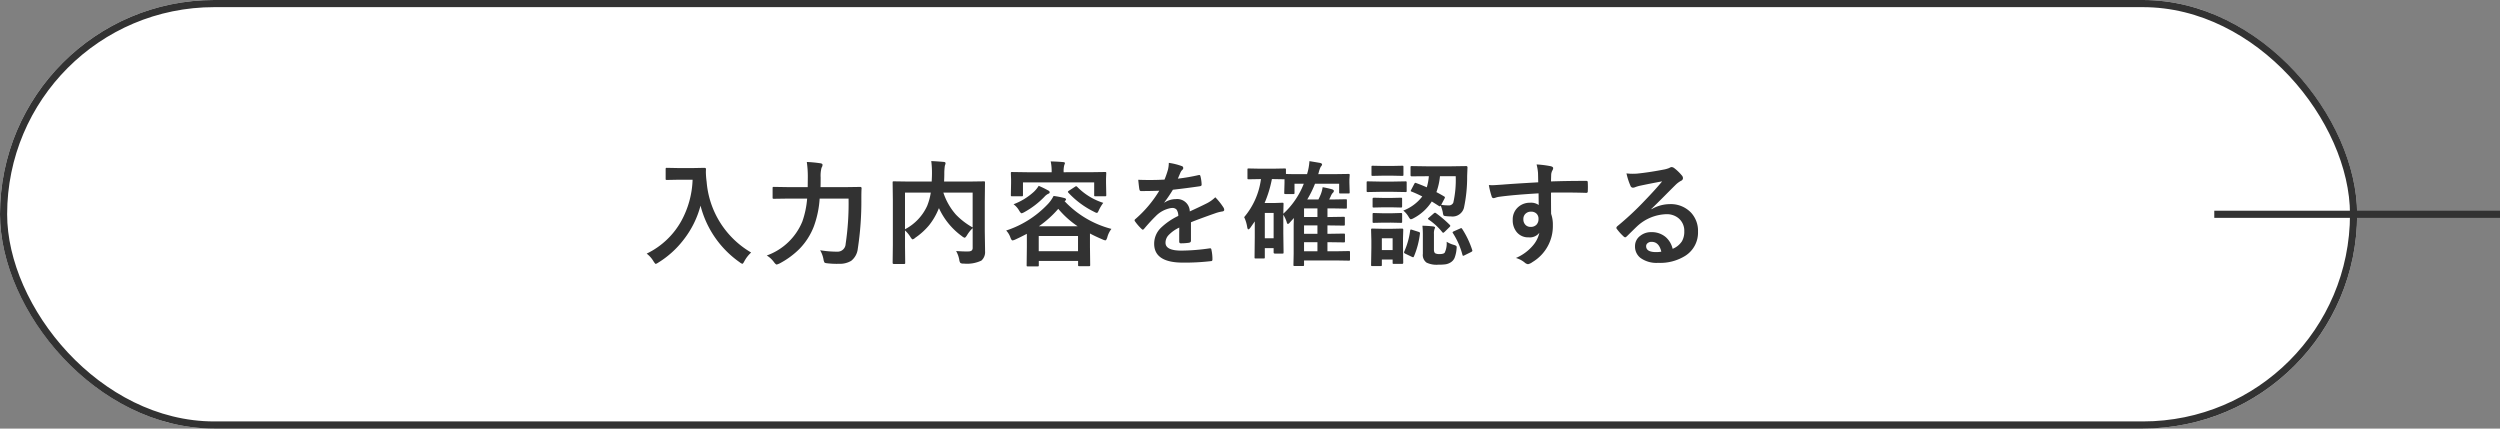 <svg xmlns="http://www.w3.org/2000/svg" width="350" height="60" viewBox="0 0 350 60">
  <rect x="0" y="0" width="350" height="60" fill="#808080" stroke="none"/>
  <g id="グループ_51454" data-name="グループ 51454" transform="translate(-795 -2715)">
    <g id="長方形_92" data-name="長方形 92" transform="translate(795 2715)" fill="#fff" stroke="#323232" stroke-width="1">
      <rect width="330" height="60" rx="30" stroke="none"/>
      <rect x="0.5" y="0.5" width="329" height="59" rx="29.5" fill="none"/>
    </g>
    <line id="線_6" data-name="線 6" x2="40" transform="translate(1105 2745)" fill="none" stroke="#323232" stroke-width="1"/>
    <path id="パス_134354" data-name="パス 134354" d="M-74.466-.492A11.009,11.009,0,0,0-69.63-5.039a12.872,12.872,0,0,0,1.594-5.8H-70.02l-1.594.031a.285.285,0,0,1-.172-.031.269.269,0,0,1-.023-.141v-1.352q0-.125.039-.148a.315.315,0,0,1,.156-.023l1.594.031h2.047l1.6-.031q.211,0,.211.188-.016.219-.016.414a11.586,11.586,0,0,0,.109,1.367A12.625,12.625,0,0,0-59.841-.648,4.636,4.636,0,0,0-60.786.563q-.187.367-.289.367a1.031,1.031,0,0,1-.367-.211,13.843,13.843,0,0,1-5.484-7.93,13.221,13.221,0,0,1-2.391,4.8A13.117,13.117,0,0,1-72.817.75a1.954,1.954,0,0,1-.367.2q-.094,0-.336-.383A3.671,3.671,0,0,0-74.466-.492ZM-46.2-8.2h-4.047a13.888,13.888,0,0,1-.8,3.859,9.279,9.279,0,0,1-2.031,3.188,11.583,11.583,0,0,1-2.8,2.047,2.573,2.573,0,0,1-.383.141q-.133,0-.383-.336a3.455,3.455,0,0,0-1.008-.93,8.453,8.453,0,0,0,4.977-4.75A12.583,12.583,0,0,0-52-8.2h-2.5l-2.141.031q-.141,0-.164-.031a.23.23,0,0,1-.031-.148V-9.664q0-.125.039-.148a.315.315,0,0,1,.156-.023L-54.5-9.8h2.578l.016-1.391a14.3,14.3,0,0,0-.141-2.133,17.876,17.876,0,0,1,1.883.18q.32.039.32.227a.784.784,0,0,1-.141.4,4.5,4.5,0,0,0-.125,1.359q0,.9-.016,1.359h3.359l2.188-.031a.173.173,0,0,1,.2.2q-.031.477-.031,1.438a43.71,43.71,0,0,1-.5,7.023,2.476,2.476,0,0,1-.93,1.688A3.1,3.1,0,0,1-47.588.93q-.141.008-.3.008a12.027,12.027,0,0,1-1.227-.07q-.391-.031-.461-.125A1.319,1.319,0,0,1-49.713.3a3.931,3.931,0,0,0-.469-1.266,14.713,14.713,0,0,0,2.406.2,1.122,1.122,0,0,0,1.164-1.07A38.485,38.485,0,0,0-46.2-8.2Zm15.05,7.344q.953.063,1.484.063a1.876,1.876,0,0,0,.2-.008.777.777,0,0,0,.523-.141.552.552,0,0,0,.117-.4V-4.062a4.533,4.533,0,0,0-.8,1.008q-.219.336-.32.336a.864.864,0,0,1-.359-.2,9.947,9.947,0,0,1-3.242-3.945l-.055.125a9.309,9.309,0,0,1-1.32,2.266A9.466,9.466,0,0,1-36.881-2.7a.753.753,0,0,1-.352.211q-.094,0-.3-.32a4.268,4.268,0,0,0-.766-.93v2.227L-38.272.8q0,.109-.039.133a.292.292,0,0,1-.148.023h-1.4q-.172,0-.172-.156L-40-1.711v-6.2l-.031-2.523q0-.133.031-.156a.292.292,0,0,1,.148-.023l2.156.031h3.133q.039-.734.039-1.148a12.5,12.5,0,0,0-.1-1.719q.633.023,1.758.117.242.023.242.188a1.232,1.232,0,0,1-.094.336,7.272,7.272,0,0,0-.078,1.172q0,.352-.031,1.055h3.406l2.148-.031q.125,0,.148.031a.292.292,0,0,1,.023.148L-27.131-7.8v4.172l.039,2.531q0,.141,0,.258A1.576,1.576,0,0,1-27.608.484,4.71,4.71,0,0,1-30.092.9a.735.735,0,0,1-.453-.086A.909.909,0,0,1-30.7.383,3.786,3.786,0,0,0-31.147-.859Zm2.32-3.3V-9.039h-4.1A8.786,8.786,0,0,0-31.17-5.953,10.016,10.016,0,0,0-28.827-4.156Zm-6.352-3.062a8.214,8.214,0,0,0,.492-1.82H-38.3v5.133A6.931,6.931,0,0,0-35.178-7.219Zm11.042,3.492a13.979,13.979,0,0,0,5.742-3.6,4.863,4.863,0,0,0,.9-1.242,11.772,11.772,0,0,1,1.531.3q.211.055.211.211,0,.086-.164.2l-.031.031A13.765,13.765,0,0,0-9.4-3.953,3.241,3.241,0,0,0-9.98-2.766q-.133.414-.258.414a1.059,1.059,0,0,1-.367-.109q-1.133-.484-1.8-.852v1.859l.031,2.531a.266.266,0,0,1-.031.164.292.292,0,0,1-.148.023h-1.328q-.141,0-.164-.031a.315.315,0,0,1-.023-.156V.531h-5.5v.594q0,.125-.039.148a.244.244,0,0,1-.141.023H-21.1q-.125,0-.148-.031a.269.269,0,0,1-.023-.141l.031-2.547V-3.266q-.844.445-1.617.8a1.513,1.513,0,0,1-.383.125q-.148,0-.3-.4A2.663,2.663,0,0,0-24.136-3.727Zm4.563.766V-.828h5.5V-2.961Zm.016-1.359h5.438a12.913,12.913,0,0,1-2.719-2.445A14.631,14.631,0,0,1-19.558-4.32Zm7.133-7.57,2.125-.031a.247.247,0,0,1,.156.031.269.269,0,0,1,.023.141l-.031.75v.625L-10.12-8.7q0,.125-.039.156a.244.244,0,0,1-.141.023h-1.344q-.125,0-.148-.039a.244.244,0,0,1-.023-.141v-1.766h-9.969V-8.7q0,.125-.039.156a.244.244,0,0,1-.141.023h-1.344q-.125,0-.148-.039A.244.244,0,0,1-23.48-8.7l.031-1.672v-.508l-.031-.867q0-.125.031-.148a.269.269,0,0,1,.141-.023l2.125.031h3.414a6.616,6.616,0,0,0-.133-1.516q.93.023,1.734.094.258.023.258.141a.378.378,0,0,1-.047.164q-.039.109-.055.156a3.462,3.462,0,0,0-.078.945v.016Zm-7.156,1.906a12.817,12.817,0,0,1,1.375.672.276.276,0,0,1,.164.242q0,.141-.227.211a1.859,1.859,0,0,0-.516.414,11.83,11.83,0,0,1-2.8,2.141,1.538,1.538,0,0,1-.383.164q-.125,0-.352-.383a2.82,2.82,0,0,0-.781-.883,8.819,8.819,0,0,0,2.844-1.742A4.042,4.042,0,0,0-19.581-9.984ZM-10.542-7.6a5.962,5.962,0,0,0-.609,1.008q-.172.4-.273.4a1,1,0,0,1-.367-.141,12.268,12.268,0,0,1-3.633-2.687.255.255,0,0,1-.07-.125q0-.062.156-.164l.844-.547a.319.319,0,0,1,.156-.07.235.235,0,0,1,.148.086A8.9,8.9,0,0,0-10.542-7.6Zm9.175-5.6a8.959,8.959,0,0,1,1.82.453.269.269,0,0,1,.2.273.282.282,0,0,1-.109.234,1.188,1.188,0,0,0-.273.383q-.031.078-.1.234-.141.336-.273.633a25.869,25.869,0,0,0,2.914-.5A.678.678,0,0,1,2.9-11.5q.125,0,.164.172a5.552,5.552,0,0,1,.164,1.148v.047q0,.172-.273.211-1.867.273-3.75.484a20.731,20.731,0,0,1-1.2,1.773l.016.031a2.893,2.893,0,0,1,1.6-.492A1.762,1.762,0,0,1,1.57-6.4Q3.211-7.156,3.93-7.523a4.735,4.735,0,0,0,1.211-.859A8.8,8.8,0,0,1,6.266-6.977a.671.671,0,0,1,.125.352q0,.18-.242.227a5.245,5.245,0,0,0-.977.242Q2.82-5.328,1.734-4.883V-2.3q0,.242-.3.289A7.689,7.689,0,0,1,.3-1.937q-.211,0-.211-.258Q.086-3.57.1-4.141A4.918,4.918,0,0,0-1.453-3.023a1.542,1.542,0,0,0-.375,1.008q0,1.1,2.219,1.1a28.524,28.524,0,0,0,3.984-.32h.047q.156,0,.172.18A6,6,0,0,1,4.742.258V.313q0,.242-.18.242A31.45,31.45,0,0,1,.6.766q-4.016,0-4.016-2.641a3.1,3.1,0,0,1,.891-2.18A9.229,9.229,0,0,1-.039-5.773a1.542,1.542,0,0,0-.242-.883.769.769,0,0,0-.625-.227H-1A3.928,3.928,0,0,0-3.211-5.727q-.742.727-1.6,1.742-.117.141-.2.141-.062,0-.172-.109a6.88,6.88,0,0,1-.914-1.055.268.268,0,0,1-.062-.148.232.232,0,0,1,.109-.172A16.5,16.5,0,0,0-2.7-9.3q-1.117.047-2.563.047-.18,0-.227-.258-.055-.3-.156-1.32.766.031,1.609.031,1.016,0,2.07-.055a13.136,13.136,0,0,0,.477-1.375A4.075,4.075,0,0,0-1.367-13.2ZM21.62-11.617l2.156-.031q.133,0,.156.031a.269.269,0,0,1,.023.141l-.039.594v.453l.039,1.344q0,.125-.031.148a.292.292,0,0,1-.148.023H22.659a.247.247,0,0,1-.156-.031.269.269,0,0,1-.023-.141v-1.187H19.1a14.6,14.6,0,0,1-1.086,2.2h1.563q.078-.148.188-.391.117-.273.148-.344a4.58,4.58,0,0,0,.258-.984,13.19,13.19,0,0,1,1.3.289q.273.094.273.242a.423.423,0,0,1-.164.273,1.56,1.56,0,0,0-.281.484l-.211.43h.578l1.727-.031q.125,0,.148.031a.269.269,0,0,1,.023.141v.961q0,.133-.031.156a.269.269,0,0,1-.141.023l-1.727-.031h-.82v1.211h.031L23.1-5.648a.247.247,0,0,1,.156.031.269.269,0,0,1,.023.141v.867a.3.3,0,0,1-.027.164q-.027.031-.152.031l-2.258-.031v1.18h.031L23.1-3.3q.141,0,.164.031a.23.23,0,0,1,.031.148v.9q0,.109-.031.133a.34.34,0,0,1-.164.023l-2.258-.031V-.82h1.141l1.836-.031a.247.247,0,0,1,.156.031A.269.269,0,0,1,24-.68v1a.235.235,0,0,1-.027.145.254.254,0,0,1-.152.027L21.987.461H17.566V1.07q0,.125-.031.148a.269.269,0,0,1-.141.023H16.253q-.125,0-.148-.031a.269.269,0,0,1-.023-.141l.031-1.555v-3.75q0-.437.031-1.242l-.641.711a.262.262,0,0,1-.2.109q-.117,0-.156-.227a4.611,4.611,0,0,0-.484-1.055v2.594L14.7-.664q0,.117-.031.141a.315.315,0,0,1-.156.023H13.487q-.18,0-.18-.164v-.6H12.073V.016a.235.235,0,0,1-.027.145.254.254,0,0,1-.152.027H10.808q-.125,0-.148-.031a.269.269,0,0,1-.023-.141l.031-2.844v-2.18l-.625.9q-.172.219-.273.219T9.612-4.18A4.968,4.968,0,0,0,9.183-5.6a10.312,10.312,0,0,0,2.352-5.328h-.117L9.823-10.9q-.133,0-.156-.031a.269.269,0,0,1-.023-.141v-1.172q0-.125.031-.148a.292.292,0,0,1,.148-.023l1.594.031h1.828l1.6-.031a.266.266,0,0,1,.164.031.269.269,0,0,1,.023.141v.594q.352.031,2.117.031h.836a7.6,7.6,0,0,0,.336-1.82q.219.031,1.469.242.3.063.3.234a.582.582,0,0,1-.18.3,3.821,3.821,0,0,0-.312.914l-.055.125Zm-8.375.688h-.18a16.17,16.17,0,0,1-1.023,3.352h1.344L14.5-7.617a.285.285,0,0,1,.172.031.292.292,0,0,1,.023.148l-.031,1.359a11.2,11.2,0,0,0,2.867-4.2h-1.3v1.266a.247.247,0,0,1-.031.156.269.269,0,0,1-.141.023H14.972q-.125,0-.156-.039a.244.244,0,0,1-.023-.141l.039-1.375V-10.9Zm.063,4.742H12.073v3.547h1.234ZM17.566-.82h1.875V-2.094H17.566Zm0-4.8h1.875V-6.828H17.566Zm0,2.352h1.875v-1.18H17.566Zm15.714-7.1q.852.313,1.469.594a7.236,7.236,0,0,0,.289-1.555H34.67l-2.016.016q-.18,0-.18-.156v-1.109q0-.125.039-.148a.244.244,0,0,1,.141-.023l2.016.031h3.555l2.023-.031a.173.173,0,0,1,.2.2l-.047,1.2A20.6,20.6,0,0,1,39.952-6.9a1.655,1.655,0,0,1-1.812,1.2,6.168,6.168,0,0,1-.75-.047q-.25-.023-.3-.109a1.526,1.526,0,0,1-.1-.437,6.412,6.412,0,0,0-.289-.93q-.07.109-.133.109a.264.264,0,0,1-.141-.062l-.977-.617a6.7,6.7,0,0,1-2.523,2.328,1.4,1.4,0,0,1-.4.164q-.125,0-.336-.367a3.279,3.279,0,0,0-.727-.852,6.1,6.1,0,0,0,2.656-1.977q-.789-.4-1.5-.68-.117-.031-.117-.094a.4.4,0,0,1,.07-.172l.43-.82q.078-.141.148-.141A.36.36,0,0,1,33.28-10.367Zm5.516-.961h-2.2a8.894,8.894,0,0,1-.5,2.227q.508.258,1.094.609.1.055.1.117a.627.627,0,0,1-.07.2l-.453.852a6.323,6.323,0,0,0,1.008.078.668.668,0,0,0,.688-.383A14.382,14.382,0,0,0,38.8-11.328ZM31.452.766q0,.18-.156.18H30.147q-.133,0-.156-.031a.292.292,0,0,1-.023-.148V.336H28.459V1.07a.247.247,0,0,1-.031.156.292.292,0,0,1-.148.023H27.147a.285.285,0,0,1-.172-.031.292.292,0,0,1-.023-.148L26.991-1.3V-2.32l-.039-1.5q0-.133.039-.156A.315.315,0,0,1,27.147-4l1.461.031h1.2L31.3-4q.156,0,.156.18L31.42-2.594v1.109ZM29.967-2.641H28.459V-.992h1.508Zm7.562.484a3.769,3.769,0,0,0,1.023.445,1.333,1.333,0,0,1,.32.141.267.267,0,0,1,.063.2q0,.063-.016.227A4.588,4.588,0,0,1,38.639.109a1.4,1.4,0,0,1-.5.594A1.888,1.888,0,0,1,37.4,1a6.888,6.888,0,0,1-1.016.055A3.218,3.218,0,0,1,34.717.766,1.319,1.319,0,0,1,34.2-.461V-3.117A12.274,12.274,0,0,0,34.139-4.4q.844.023,1.469.094.3.039.3.164a1.433,1.433,0,0,1-.078.219,1.849,1.849,0,0,0-.078.672v2.211q0,.4.211.516a1.285,1.285,0,0,0,.586.094q.555,0,.711-.2A2.978,2.978,0,0,0,37.53-2.156Zm-9.32-8.422h1.836l1.711-.031a.247.247,0,0,1,.156.031.269.269,0,0,1,.023.141V-9.3a.266.266,0,0,1-.031.164.292.292,0,0,1-.148.023l-1.711-.031H28.209l-1.7.031q-.133,0-.156-.039a.292.292,0,0,1-.023-.148v-1.141q0-.125.031-.148a.292.292,0,0,1,.148-.023Zm.43-2.187h1.219l1.453-.031q.125,0,.148.031a.269.269,0,0,1,.023.141v1.07q0,.133-.031.156a.269.269,0,0,1-.141.023l-1.453-.031H28.639l-1.453.031q-.133,0-.156-.031a.292.292,0,0,1-.023-.148v-1.07q0-.125.031-.148a.292.292,0,0,1,.148-.023ZM28.7-8.289h1.055L31.1-8.32a.285.285,0,0,1,.172.031.224.224,0,0,1,.023.133v1.039q0,.125-.039.148a.315.315,0,0,1-.156.023l-1.344-.031H28.7l-1.359.031a.247.247,0,0,1-.156-.031.269.269,0,0,1-.023-.141V-8.156q0-.164.18-.164Zm0,2.148h1.055L31.1-6.18a.285.285,0,0,1,.172.031A.292.292,0,0,1,31.3-6v1.023q0,.133-.039.156A.315.315,0,0,1,31.1-4.8l-1.344-.031H28.7L27.342-4.8a.247.247,0,0,1-.156-.031.292.292,0,0,1-.023-.148V-6q0-.125.039-.156a.244.244,0,0,1,.141-.023ZM39.725-3.922a12.544,12.544,0,0,1,1.383,2.914.55.55,0,0,1,.023.117q0,.086-.2.188l-.9.445a.566.566,0,0,1-.187.07q-.063,0-.1-.133A10.64,10.64,0,0,0,38.4-3.375a.209.209,0,0,1-.039-.1q0-.062.2-.156L39.4-4a.431.431,0,0,1,.172-.062Q39.639-4.062,39.725-3.922Zm-7.008.1.883.281q.2.07.2.172a.646.646,0,0,1-.008.086,11.766,11.766,0,0,1-.836,3.172q-.055.125-.125.125a.55.55,0,0,1-.18-.062l-.93-.445q-.156-.078-.156-.18a.36.36,0,0,1,.047-.141,10.789,10.789,0,0,0,.812-2.914q.031-.141.1-.141A.767.767,0,0,1,32.717-3.82Zm3.344-2.32a16.245,16.245,0,0,1,1.906,1.625.242.242,0,0,1,.078.148q0,.047-.141.188l-.656.641q-.156.133-.2.133t-.117-.078A8.637,8.637,0,0,0,35.022-5.25q-.109-.062-.109-.125,0-.047.141-.164l.656-.57a.4.4,0,0,1,.188-.109A.339.339,0,0,1,36.061-6.141Zm14.292-4.336q-.008-.234-.016-.734-.008-.375-.016-.594a6.714,6.714,0,0,0-.2-1.172A13.96,13.96,0,0,1,52-12.75q.445.078.445.3a.841.841,0,0,1-.141.367,1.535,1.535,0,0,0-.133.461q-.008.1-.031,1.023,2.148-.078,4.914-.078.148,0,.188.047a.361.361,0,0,1,.047.2q.016.313.016.609t-.016.609q0,.211-.2.211h-.062q-1.453-.047-3.086-.047-.984,0-1.8.008,0,2,.016,2.977A4.555,4.555,0,0,1,52.4-4.477,5.857,5.857,0,0,1,49.548.688a1.629,1.629,0,0,1-.625.3A.9.9,0,0,1,48.447.75,3.39,3.39,0,0,0,47.228.117a6.4,6.4,0,0,0,2.344-1.7,4.1,4.1,0,0,0,.938-1.828,1.684,1.684,0,0,1-1.5.641A2.061,2.061,0,0,1,47.345-3.5a2.568,2.568,0,0,1-.562-1.719A2.269,2.269,0,0,1,47.6-7.055a2.415,2.415,0,0,1,1.6-.562,1.847,1.847,0,0,1,1.219.32L50.4-8.93q-3.469.2-5.539.484a2.7,2.7,0,0,0-.477.117,1.18,1.18,0,0,1-.273.07.275.275,0,0,1-.273-.227,10.89,10.89,0,0,1-.4-1.609q.242.023.508.023.242,0,1.445-.086Q46.681-10.266,50.353-10.477ZM49.33-6.367a1.058,1.058,0,0,0-.758.289.987.987,0,0,0-.3.75,1.091,1.091,0,0,0,.336.852,1,1,0,0,0,.688.242,1.083,1.083,0,0,0,.813-.312,1.111,1.111,0,0,0,.281-.8.969.969,0,0,0-.328-.789A1.078,1.078,0,0,0,49.33-6.367ZM67.7-10.609q-1.5.273-3.094.609a4.742,4.742,0,0,0-.672.2.909.909,0,0,1-.32.078A.379.379,0,0,1,63.262-10a9.049,9.049,0,0,1-.555-1.727,6.508,6.508,0,0,0,.867.055q.312,0,.617-.023,1.648-.164,3.633-.547a3.957,3.957,0,0,0,.875-.242.785.785,0,0,1,.3-.125.637.637,0,0,1,.367.125,6.312,6.312,0,0,1,1.07,1.023.6.6,0,0,1,.18.391.406.406,0,0,1-.273.383,3.515,3.515,0,0,0-.7.508q-.492.484-1.82,1.82-.992.992-1.633,1.609l.016.047a5.113,5.113,0,0,1,2.547-.719,3.909,3.909,0,0,1,3,1.2,3.748,3.748,0,0,1,.969,2.648A3.848,3.848,0,0,1,71.012-.234,6.618,6.618,0,0,1,67.137.8,3.837,3.837,0,0,1,64.653.1a2.012,2.012,0,0,1-.75-1.648,1.764,1.764,0,0,1,.742-1.445A2.387,2.387,0,0,1,66.161-3.5a3.019,3.019,0,0,1,2.016.672,3.106,3.106,0,0,1,.992,1.664A2.847,2.847,0,0,0,70.458-2.2,2.654,2.654,0,0,0,70.8-3.6a2.284,2.284,0,0,0-.789-1.836,2.572,2.572,0,0,0-1.727-.578,6.283,6.283,0,0,0-4.094,1.7q-.3.281-1.391,1.359-.18.18-.273.18a.411.411,0,0,1-.242-.141,6.961,6.961,0,0,1-.937-1.047.2.2,0,0,1-.055-.133.365.365,0,0,1,.133-.234,41.2,41.2,0,0,0,3.789-3.531Q66.848-9.555,67.7-10.609ZM67.583-.766q-.32-1.375-1.359-1.375a.816.816,0,0,0-.578.2.518.518,0,0,0-.187.406q0,.828,1.391.828A3.863,3.863,0,0,0,67.583-.766Z" transform="translate(960 2751)" fill="#323232"/>
  </g>
</svg>
